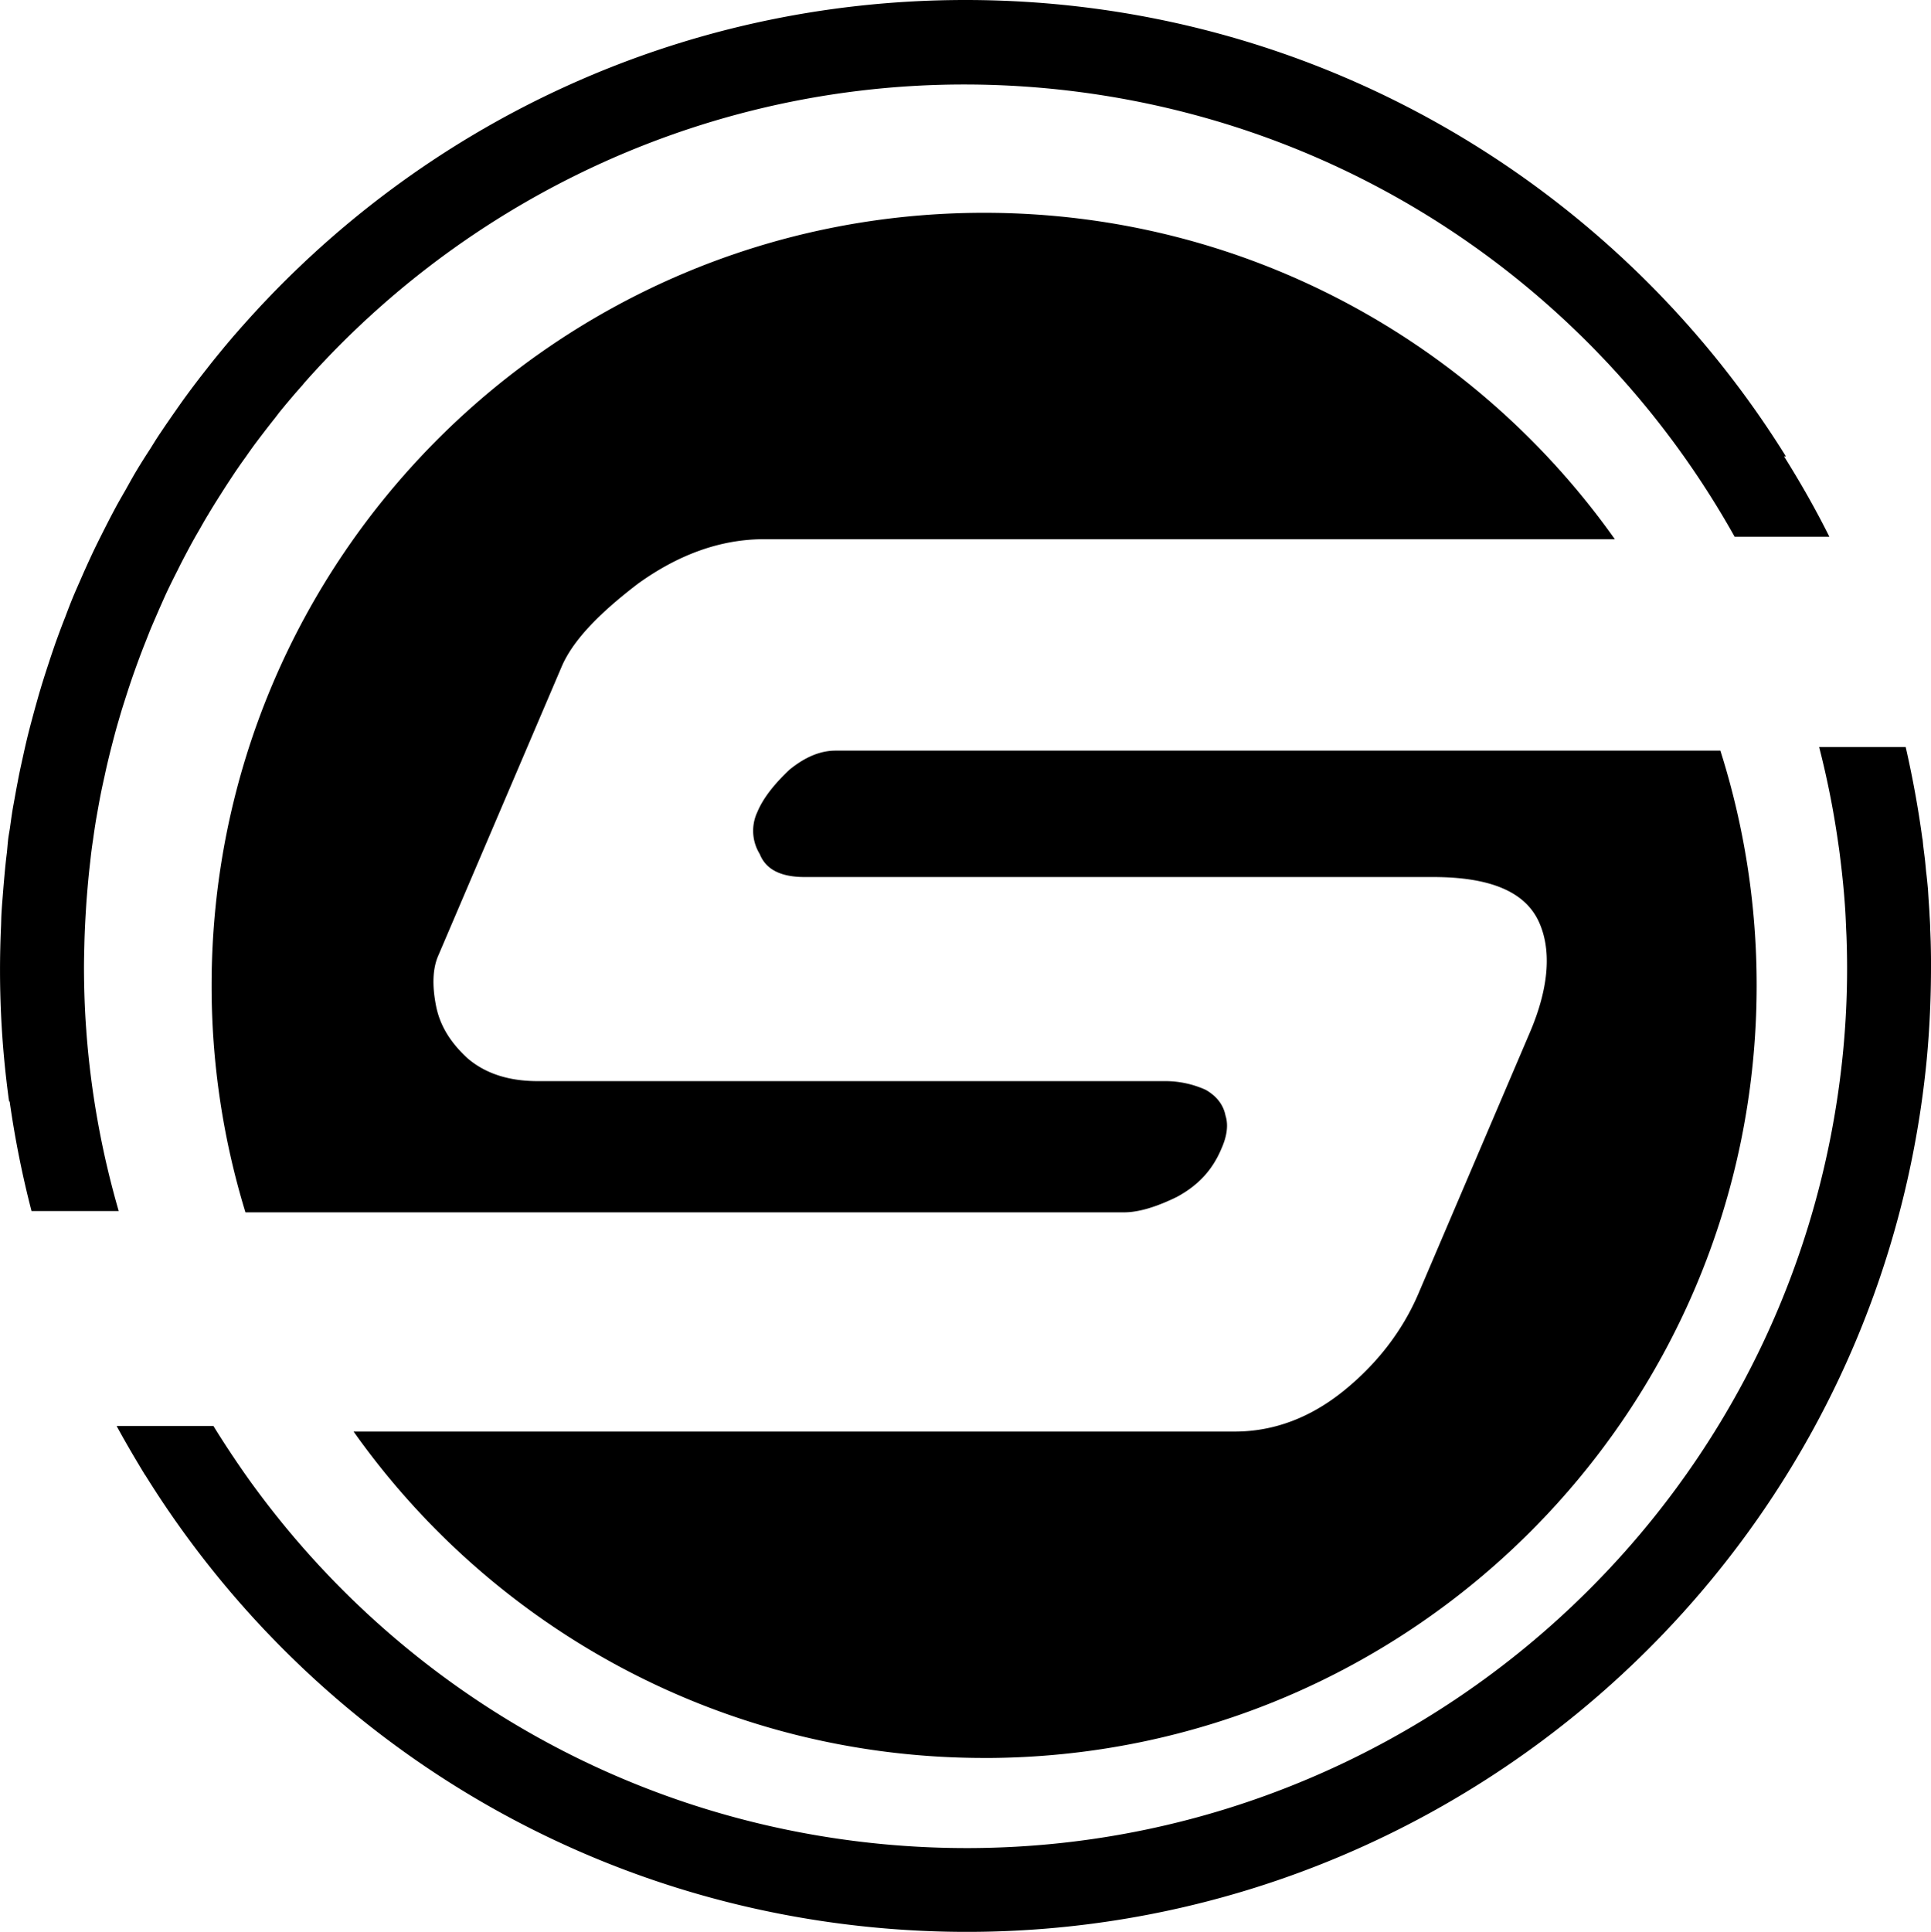 <svg xmlns="http://www.w3.org/2000/svg" viewBox="0 0 1040.99 1041.37"><g id="Calque_2" data-name="Calque 2"><g id="Calque_1-2" data-name="Calque 1"><path d="M634.36,645.23c11.43-6.14,19.23-14.41,24.12-26.1,2.76-6.18,3.93-12.4,2.17-17.84-1.07-5.51-4.49-10.29-10.63-13.82a53,53,0,0,0-22-4.71H289.86q-23.61,0-38-12.47c-8.86-8.23-14.64-17.17-16.8-28.12s-1.81-20,1.1-26.81l66.62-156c5.89-13.78,19.57-28.27,41.11-44.71,21.88-15.77,44.61-24,67.92-24H870.56c-75.45-106.45-199.65-175.95-340-175.95-230.07,0-416.49,186.46-416.49,416.53a416.17,416.17,0,0,0,18.24,122.26H606c7.58,0,17-2.72,28.32-8.24"></path><path d="M530.59,947.62c230,0,416.42-186.49,416.42-416.45a417.84,417.84,0,0,0-19.56-126.56h-477c-8.27,0-16.58,3.49-25,10.41-7.94,7.54-14,15.07-17.17,22.68a23.81,23.81,0,0,0,1.29,22.65c3.27,8.24,11.18,12.4,24.27,12.4H772.54c30.26,0,49,7.61,56.69,23.34,7.32,15.15,6.07,35.78-4.48,60.45L764.59,697.48c-8.53,19.93-22.28,37.73-40.15,52.18s-37.61,22-58.83,22h-475c75.38,106.49,199.59,175.94,340,175.94"></path><path d="M46.63,556.84a4.26,4.26,0,0,1-.07-.92c-.89-11.25-1.25-22.65-1.29-34,0-4.37.11-8.75.22-13.16.18-7.76.63-15.48,1.14-23.13.55-7,1.14-14,2-21.07.41-4.08.92-8.05,1.55-12.1.48-3.56,1-7,1.58-10.55.73-4.05,1.43-8.13,2.2-12.17s1.73-8.35,2.65-12.5c.74-3.5,1.55-6.92,2.39-10.34,1.11-4.48,2.24-8.82,3.42-13.2.88-3.19,1.84-6.39,2.76-9.56,1.32-4.37,2.76-8.75,4.12-13,1.06-3.16,2.13-6.36,3.27-9.52,1.47-4.16,3-8.24,4.56-12.32,1.29-3.24,2.54-6.4,3.82-9.67,1.62-3.86,3.35-7.79,5-11.62,1.47-3.27,2.87-6.54,4.41-9.78,1.81-3.79,3.61-7.39,5.45-11q2.41-4.91,5-9.71c1.91-3.64,3.89-7.24,5.95-10.77,1.81-3.09,3.46-6.18,5.34-9.19,2.2-3.75,4.52-7.43,6.83-11.07,1.73-2.72,3.46-5.44,5.23-8.09,2.64-4.08,5.36-8,8.16-11.88,1.54-2.2,3.09-4.41,4.67-6.58,3.27-4.38,6.65-8.79,10-13.05,1.21-1.47,2.35-3,3.56-4.6,4.09-5,8.24-9.93,12.54-14.74.56-.67,1.11-1.4,1.73-2.06C266.18,91.52,420.17,28.27,582.55,49.67,737.13,70.16,864.39,162.81,935.13,289.3H986.2c-7.39-14.85-15.62-29.23-24.41-43.28h1C870.93,98.29,707.16,0,520.48,0c-155,0-294,67.73-389.35,175.24-.77.85-1.51,1.66-2.28,2.58-4.56,5.14-9,10.51-13.39,15.92-1.36,1.69-2.68,3.38-4,5.07-3.72,4.71-7.32,9.42-10.85,14.23-1.76,2.36-3.45,4.82-5.15,7.21-3,4.3-6,8.6-8.93,13-2,2.9-3.79,5.88-5.66,8.86-2.61,4-5.15,8-7.61,12.13-2,3.35-3.79,6.66-5.67,10-2.31,4-4.56,7.9-6.69,12-1.84,3.46-3.57,6.88-5.33,10.34-2.06,4.11-4.12,8.19-6.07,12.39-1.61,3.45-3.16,6.87-4.7,10.33-1.88,4.37-3.86,8.71-5.7,13.16-1.36,3.31-2.65,6.73-3.94,10.15-1.84,4.63-3.56,9.3-5.26,14-1.14,3.35-2.27,6.58-3.34,9.89-1.62,4.93-3.24,9.86-4.71,14.86-1,3.23-1.87,6.51-2.83,9.85-1.36,5-2.72,10-4,15.12-.85,3.49-1.66,7-2.43,10.55-1.06,4.85-2.17,9.67-3.05,14.59-.81,4-1.51,8.21-2.28,12.32s-1.32,8.35-1.91,12.58c-.33,2.17-.77,4.3-1,6.47s-.4,4.41-.62,6.62c-.81,6.25-1.33,12.5-1.88,18.82-.37,5-.85,10.08-1.1,15-.11,2.2-.11,4.45-.22,6.58a515,515,0,0,0,4.37,93.83l.3,0A532.32,532.32,0,0,0,17,652.81H64a473.83,473.83,0,0,1-17.39-96"></path><path d="M1041,519.3c0-3.94-.07-7.91-.18-11.92-.08-2.09-.15-4.26-.26-6.4,0-2.46-.18-5-.33-7.46-.11-3-.37-6-.55-8.93-.11-1.77-.22-3.5-.33-5.34-.3-3.16-.59-6.36-1-9.48-.18-1.88-.33-3.68-.52-5.48-.29-2.69-.66-5.41-1-8.13-.15-1.36-.26-2.72-.41-4h-.07c-2.25-16.69-5.3-33.31-9-49.49H980.69A474.9,474.9,0,0,1,990.62,452c.48,3.35,1,6.66,1.39,10.11,0,.19.08.41.08.63,1.17,9.41,2.13,18.93,2.72,28.57.15,2.5.26,5.07.37,7.61.07,2.24.22,4.41.29,6.62a464.9,464.9,0,0,1-1.84,61c-25.22,261.21-257.5,452.63-518.71,427.41C331.67,980.06,209.48,904,132.41,795c-6-8.57-11.87-17.43-17.35-26.33H62.88c4.82,8.9,10,17.65,15.26,26.33l.26.3c82.66,133,224.18,227.38,392.18,243.59,286.11,27.66,540.52-182,568.13-468,1.58-16.84,2.28-33.49,2.28-50V519.3"></path></g></g></svg>